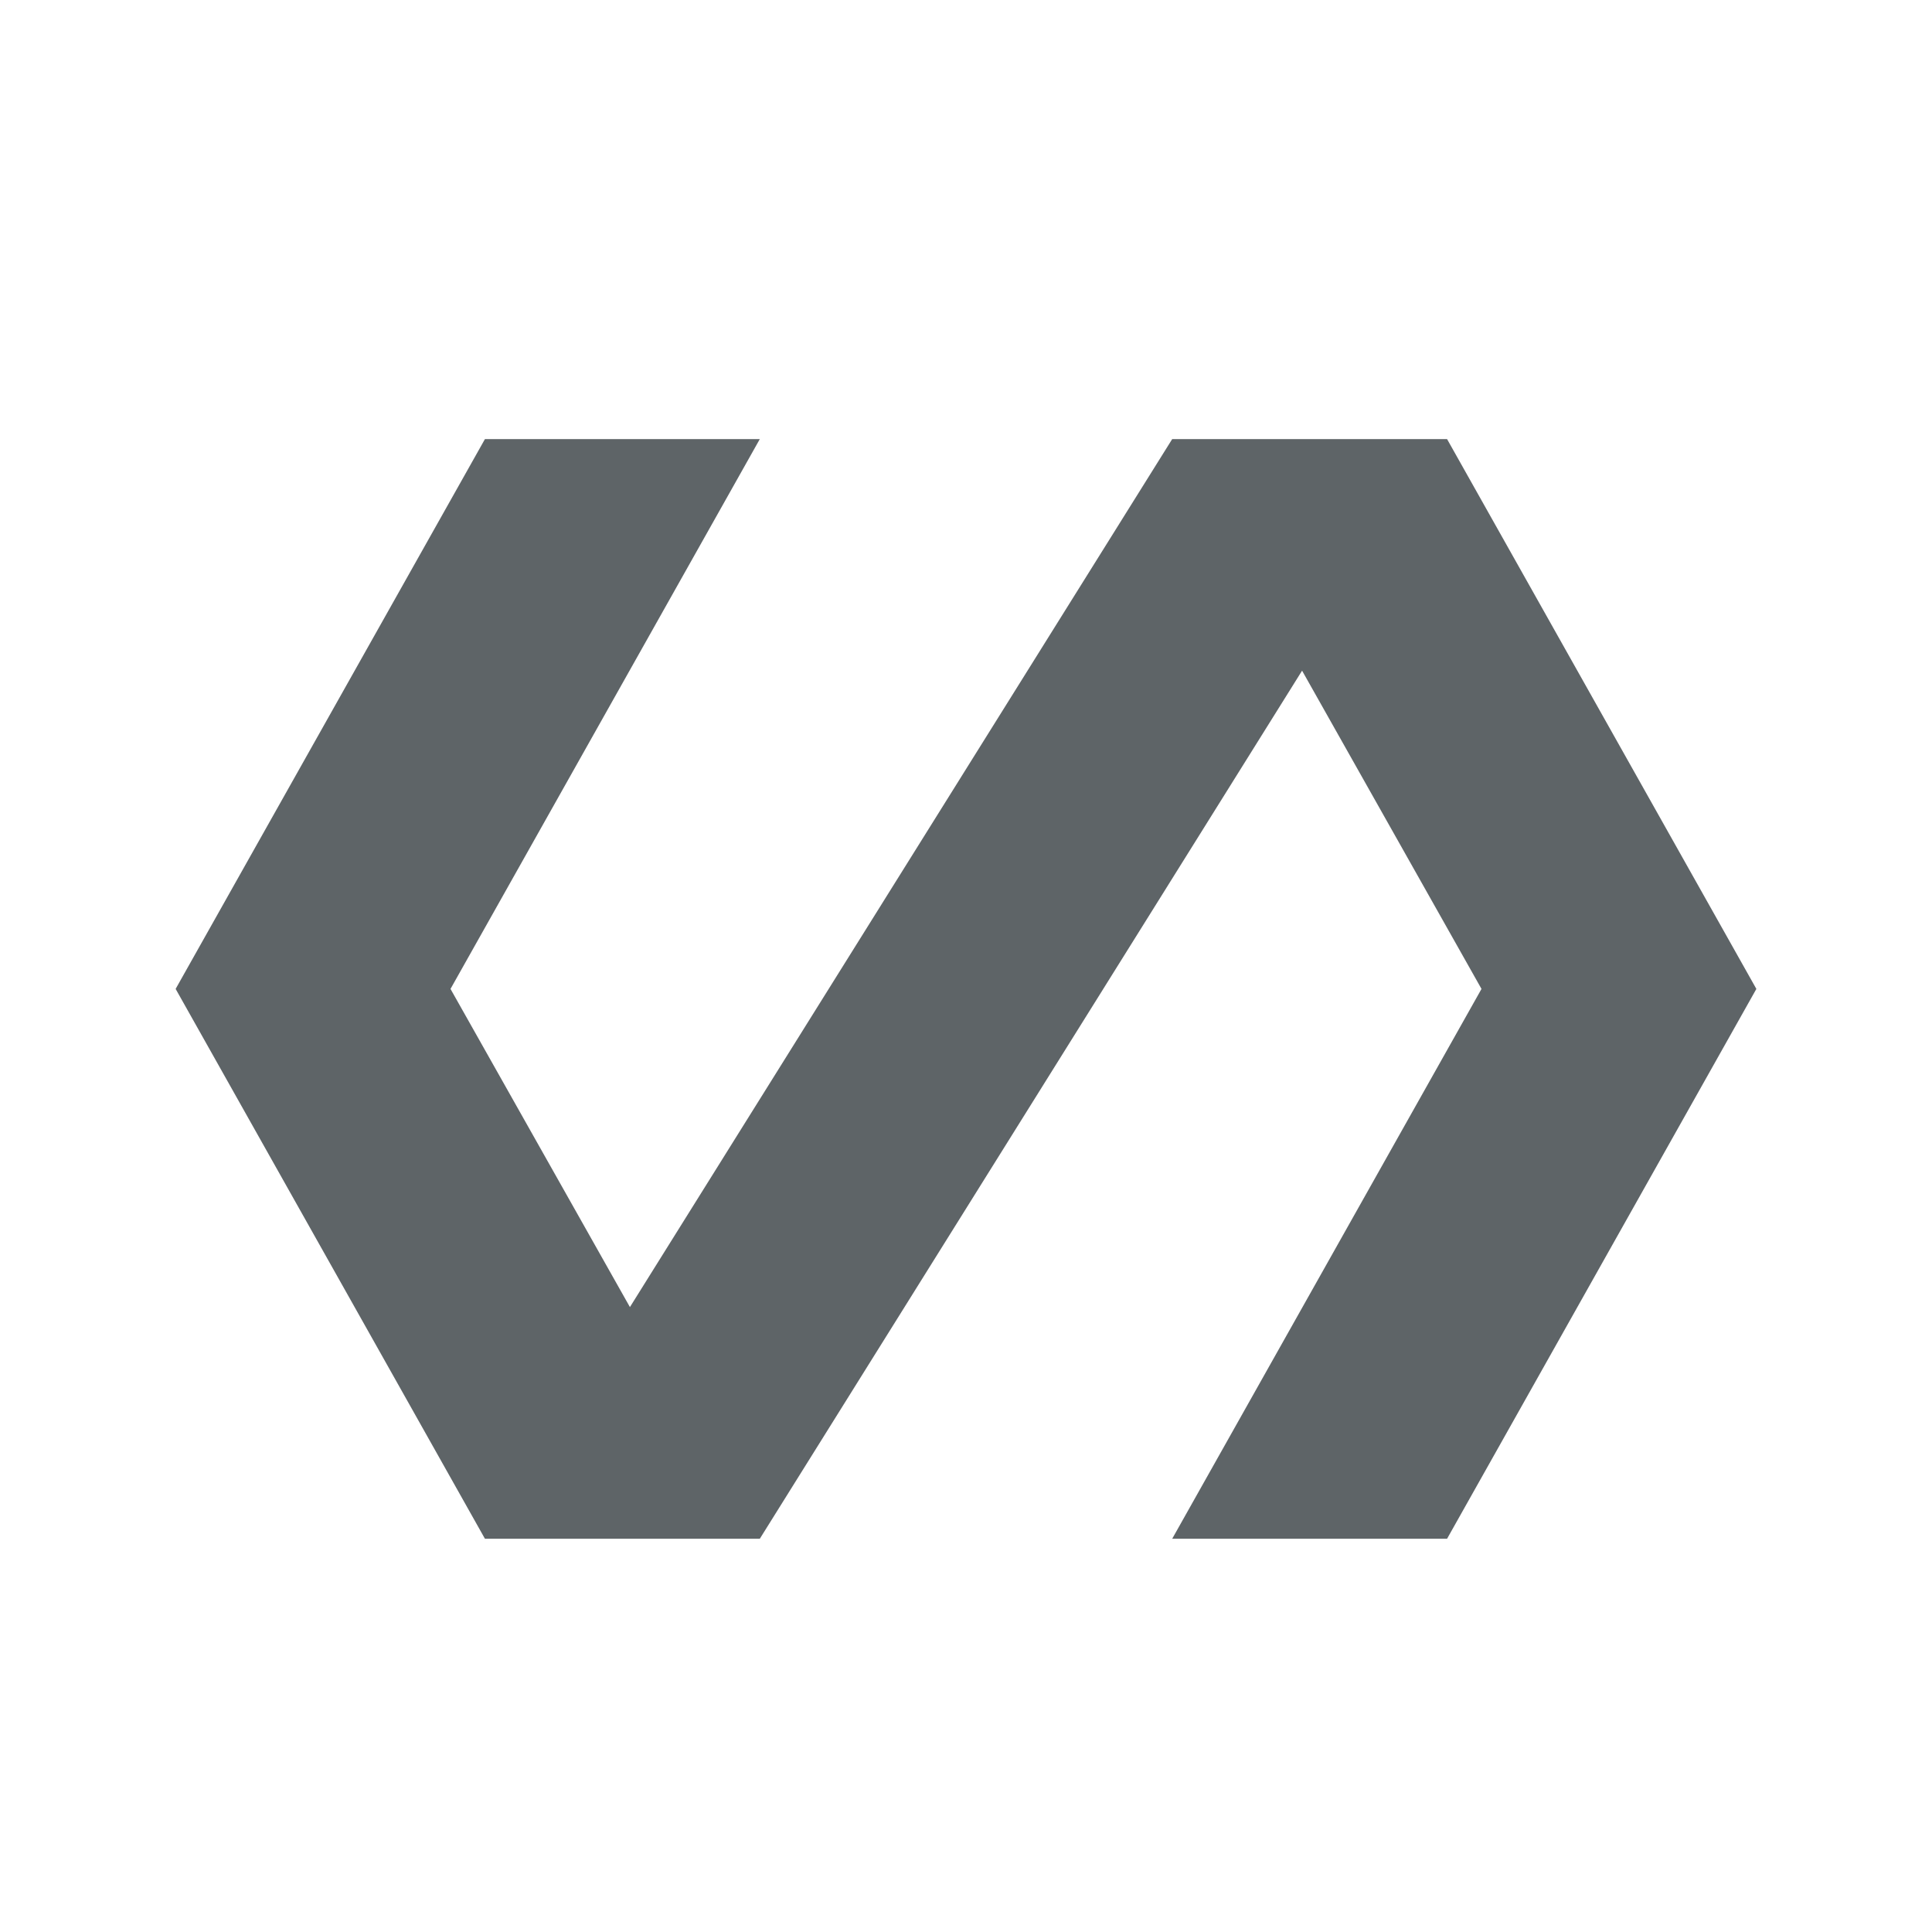 <svg width="22" height="22" viewBox="0 0 22 22" fill="none" xmlns="http://www.w3.org/2000/svg">
<path d="M16.478 5H13.348L7.173 14.884L5.13 11.261L8.652 5H5.522L2 11.261L5.522 17.522H8.652L14.827 7.637L16.87 11.261L13.348 17.522H16.478L20 11.261L16.478 5Z" fill="#5E6467"/>
</svg>
